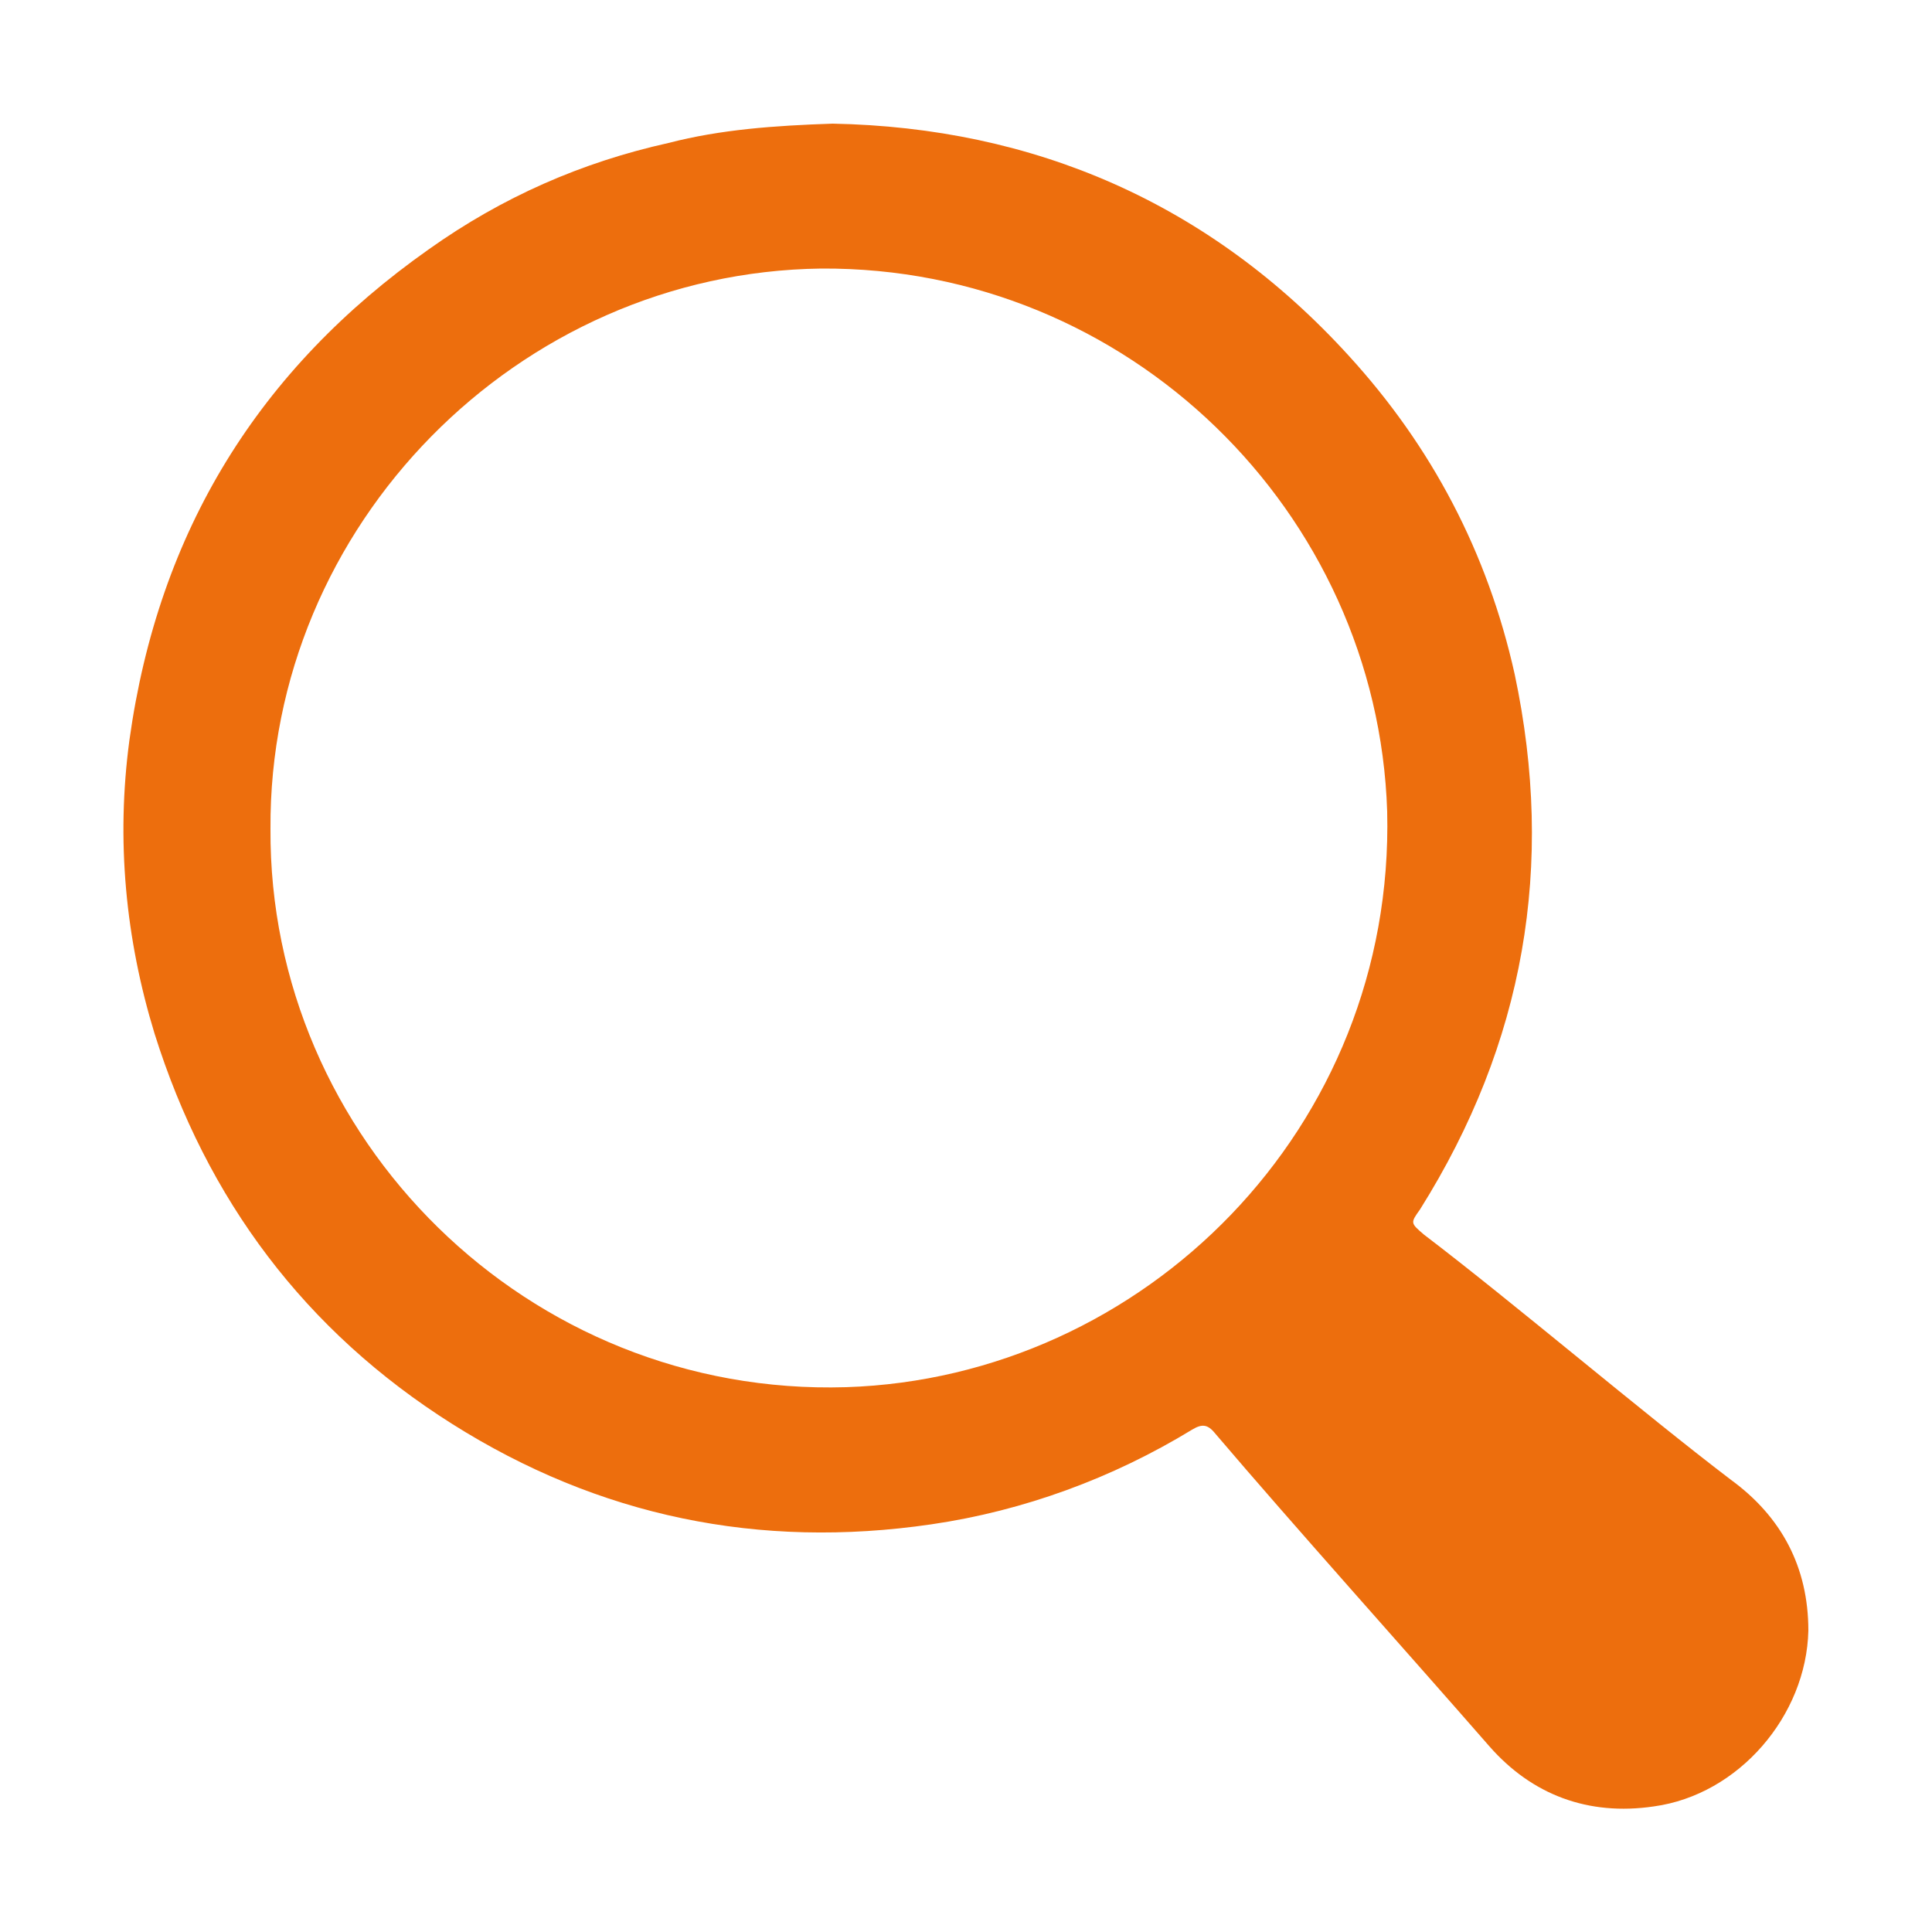 <?xml version="1.0" encoding="utf-8"?>
<!-- Generator: Adobe Illustrator 25.4.1, SVG Export Plug-In . SVG Version: 6.00 Build 0)  -->
<svg version="1.1" id="ico" xmlns="http://www.w3.org/2000/svg" xmlns:xlink="http://www.w3.org/1999/xlink" x="0px" y="0px"
	 viewBox="0 0 100 100" style="enable-background:new 0 0 100 100;" xml:space="preserve">
<style type="text/css">
	.st0{fill:#ED6E0D;}
</style>
<path id="recherche" class="st0" d="M89.6,76.6c-4.6-3.5-11.3-9.2-15.9-12.7c-0.7-0.6-0.7-0.6-0.2-1.3c5.4-8.6,7-17.8,4.9-27.7
	c-1.4-6.3-4.3-11.8-8.6-16.5C62.6,10.5,53.5,6.6,43.1,6.4c-3,0.1-5.8,0.3-8.5,1c-4.5,1-8.6,2.8-12.4,5.5
	C13.4,19.1,8.2,27.5,6.7,38.3C6,43.5,6.5,48.6,8,53.5c2.7,8.6,7.8,15.4,15.4,20.2c7.6,4.8,15.9,6.5,24.8,5.2
	c4.8-0.7,9.4-2.4,13.5-4.9c0.5-0.3,0.8-0.3,1.2,0.2c4,4.7,10.1,11.5,14.2,16.2c2.2,2.5,5.1,3.6,8.5,3.1c4.4-0.6,7.9-4.7,8-9.1
	C93.6,81.1,92.2,78.5,89.6,76.6z M43.8,71.8C27.3,72.3,13.9,58.9,14,42.9c-0.1-15.7,12.8-28.8,28.5-29C58.4,13.8,71.3,26.5,71.8,42
	C72.2,58.4,59.2,71.3,43.8,71.8z"/>
</svg>
